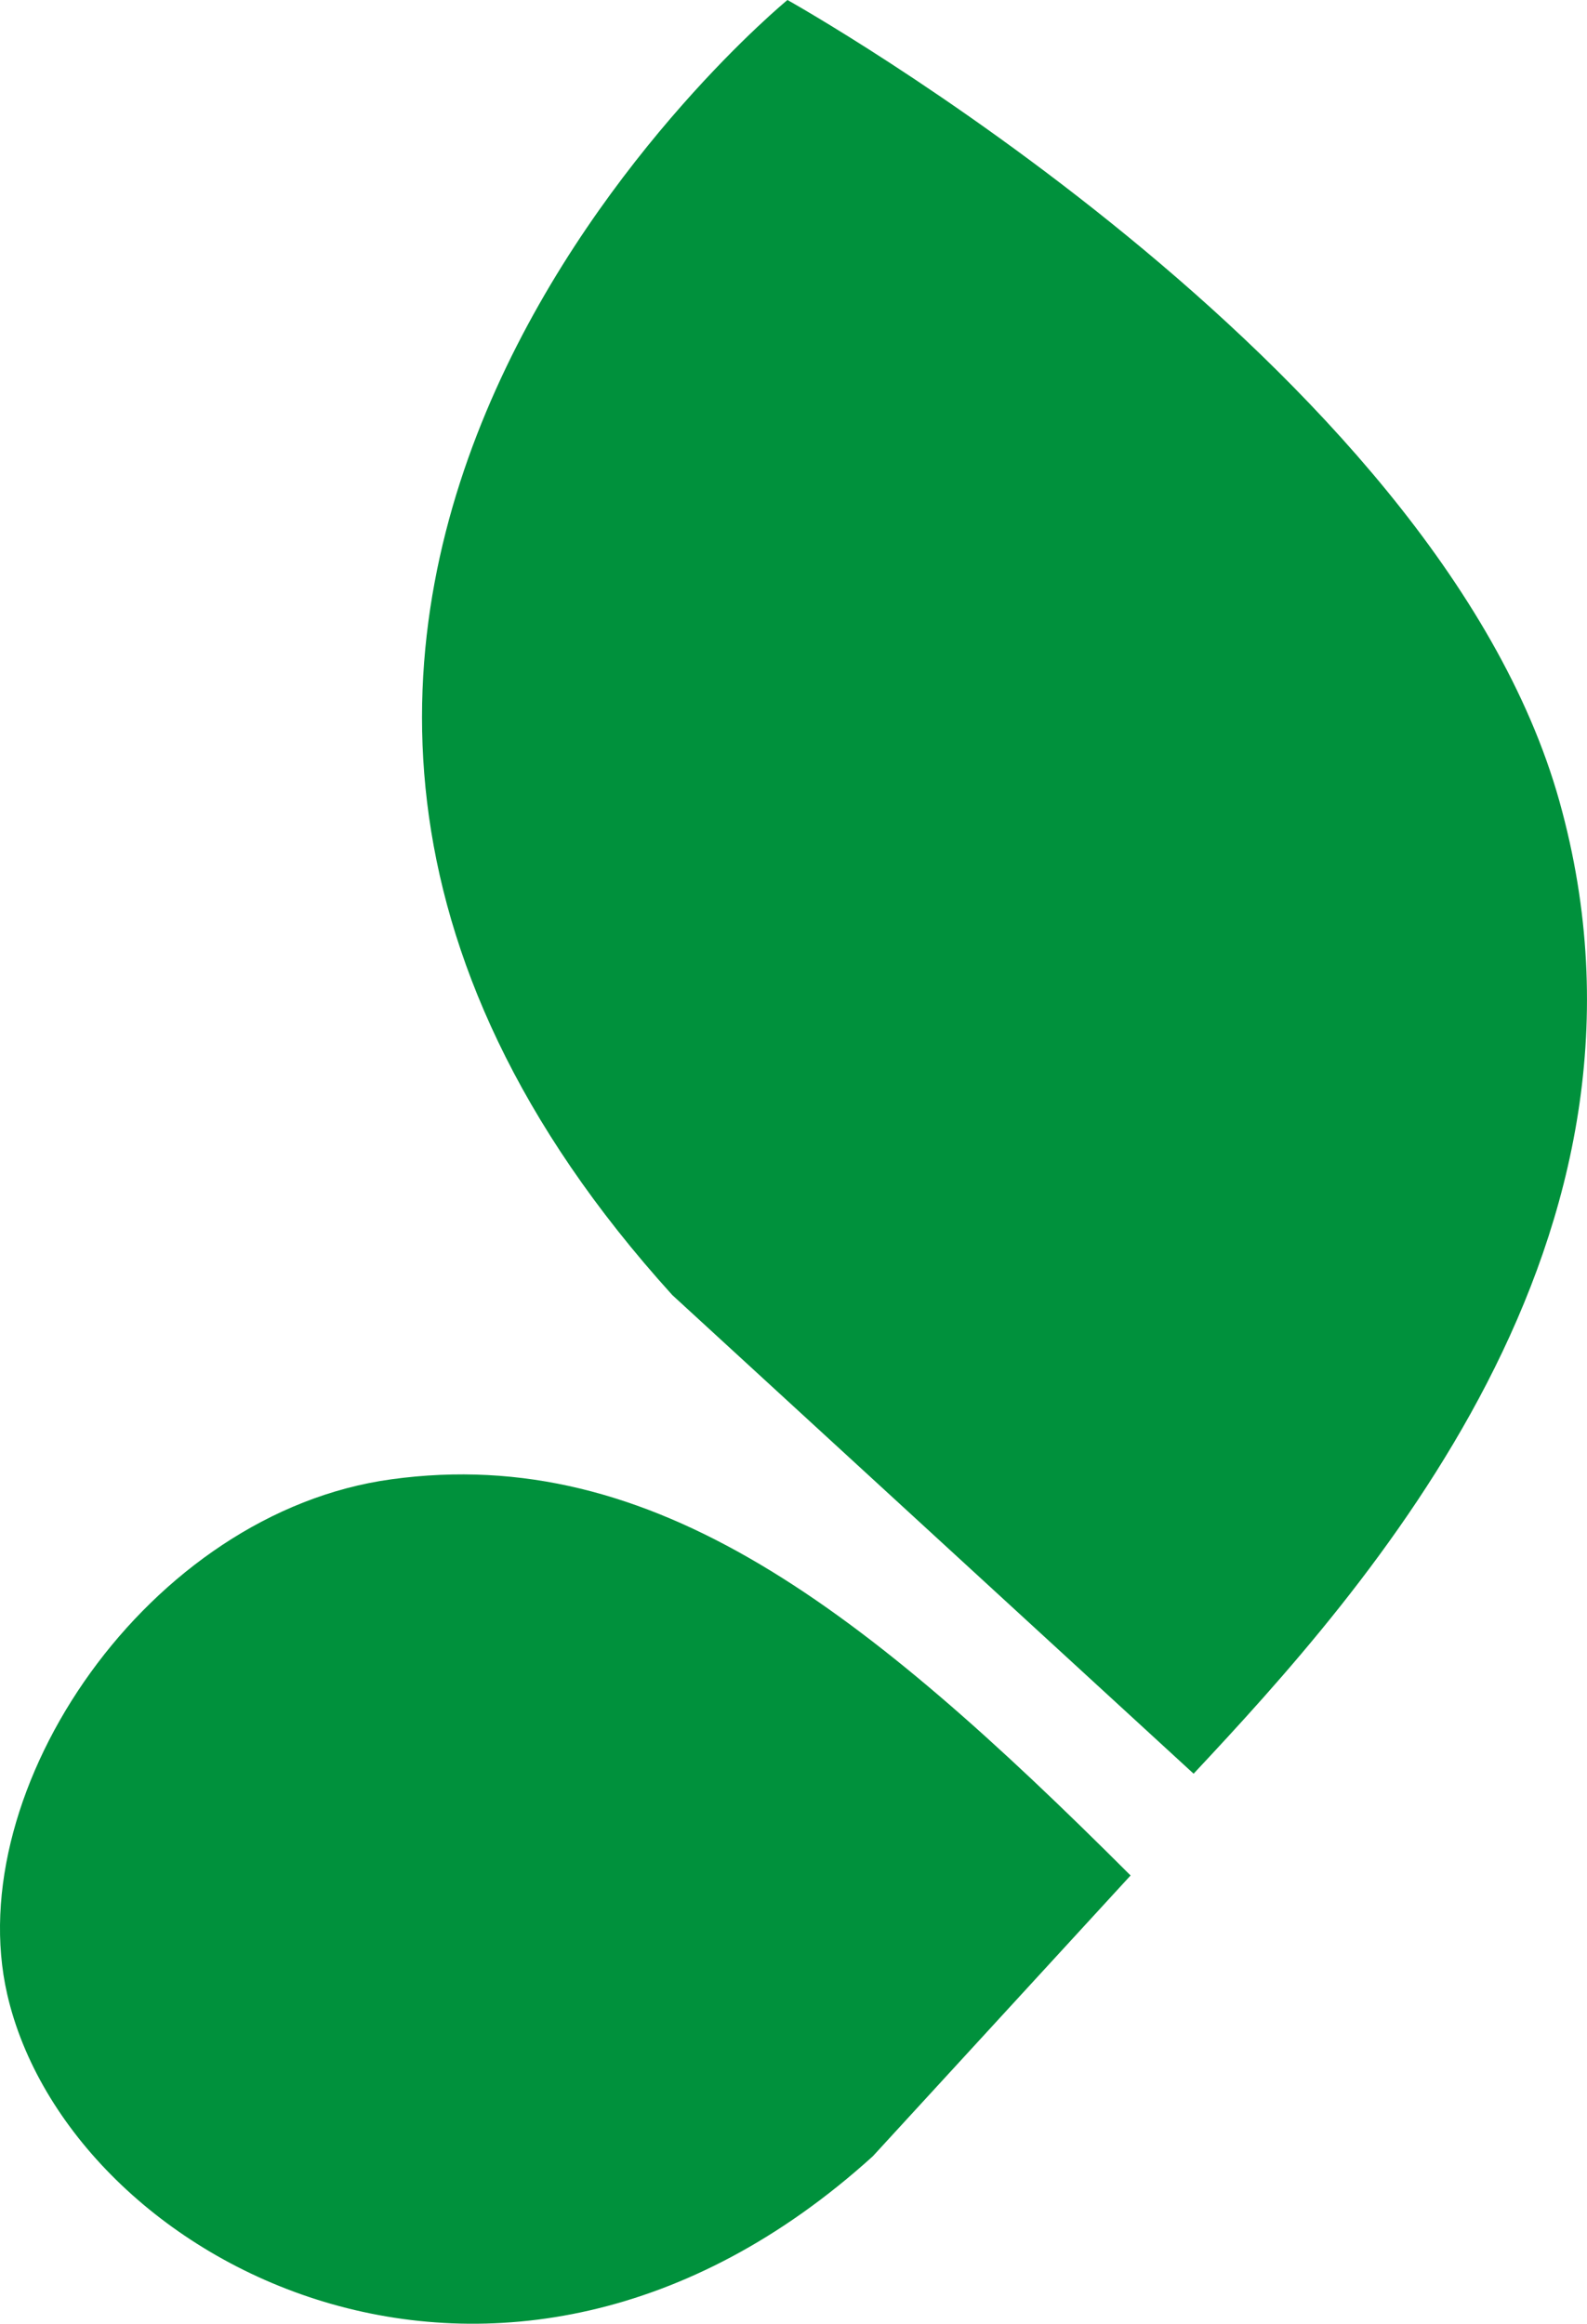 <svg xmlns="http://www.w3.org/2000/svg" width="28.001" height="41" viewBox="0 0 28.001 41">
  <g id="グループ_11620" data-name="グループ 11620" transform="translate(21058.002 5342.066)">
    <path id="パス_7363" data-name="パス 7363" d="M-398.361,844.038c-11.008-12.149,2.032-22.85,2.032-22.85s11.455,6.4,13.62,14.136-3.418,13.915-6.454,17.159Z" transform="translate(-20647.779 -6163.254)" fill="#00913c"/>
    <path id="パス_7363-2" data-name="パス 7363" d="M-398.946,872.709c-6.543,5.928-14.19,1.872-15.273-2.859-.827-3.609,2.493-8.5,6.777-9.085,4.633-.638,8.352,2.3,13.044,6.99Z" transform="translate(-20643.656 -6176.73)" fill="#00913c"/>
  </g>
</svg>
